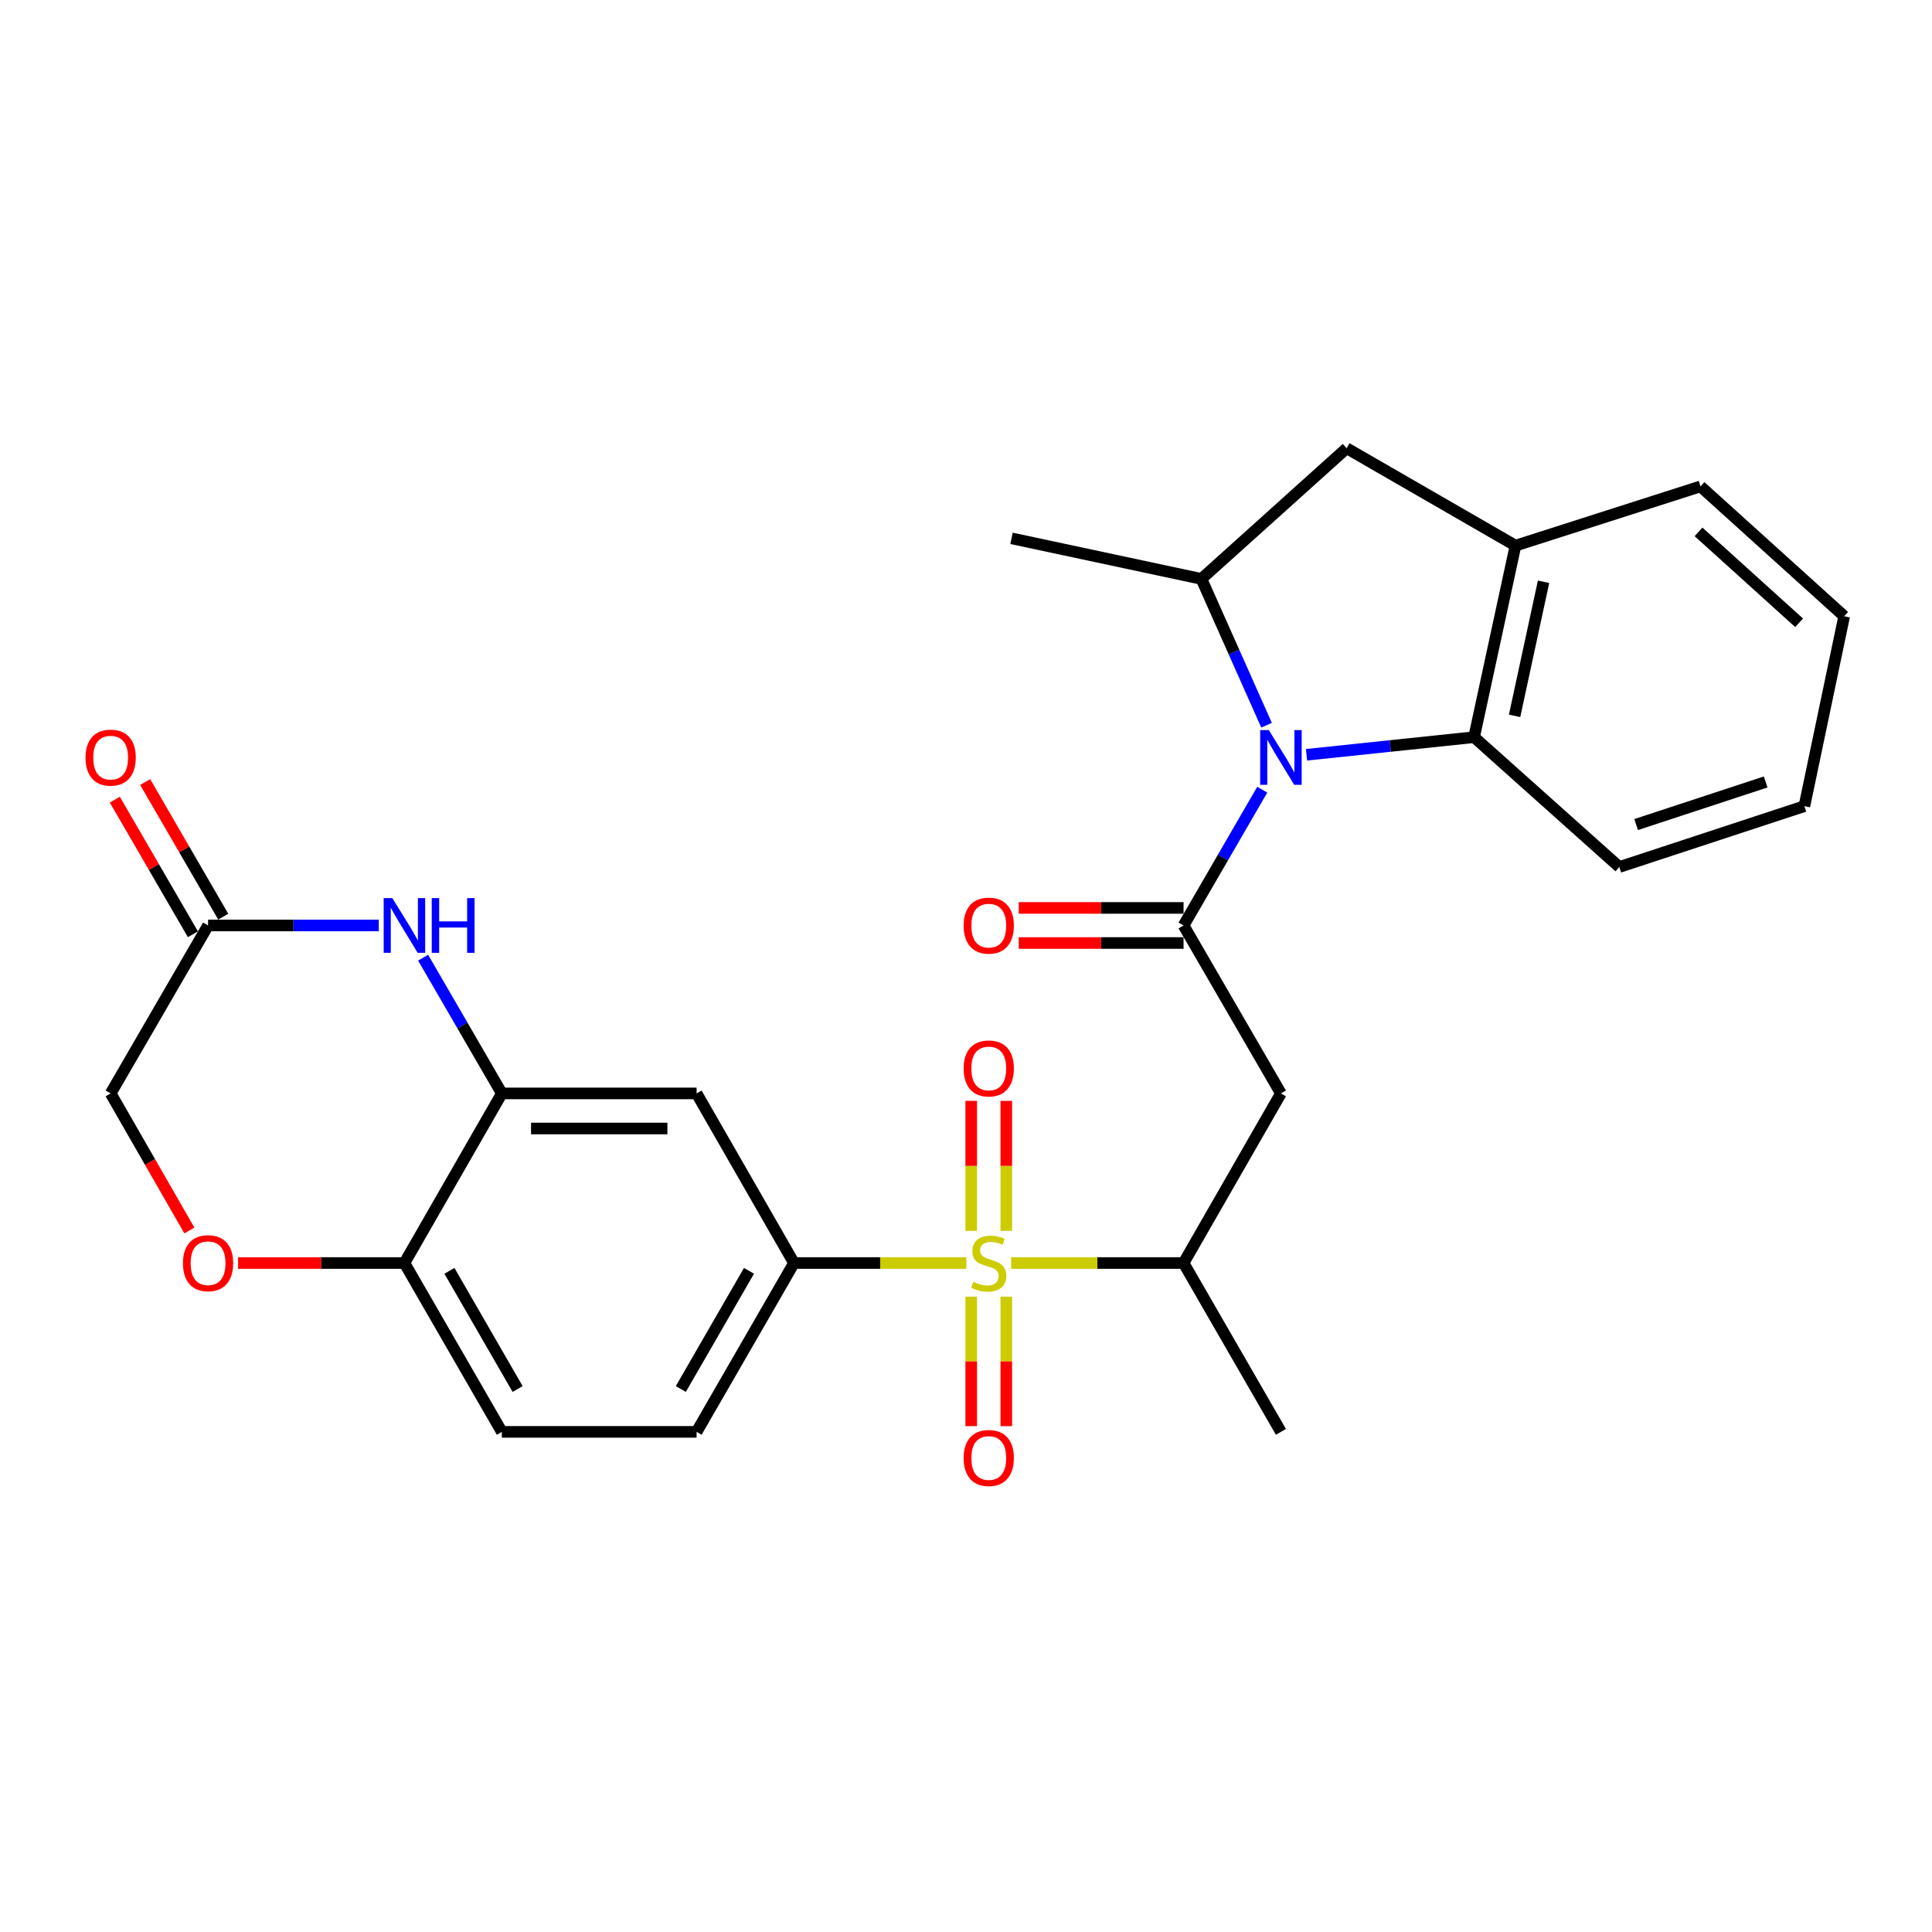 <?xml version='1.0' encoding='iso-8859-1'?>
<svg version='1.1' baseProfile='full'
              xmlns='http://www.w3.org/2000/svg'
                      xmlns:rdkit='http://www.rdkit.org/xml'
                      xmlns:xlink='http://www.w3.org/1999/xlink'
                  xml:space='preserve'
width='1000px' height='1000px' viewBox='0 0 1000 1000'>
<!-- END OF HEADER -->
<rect style='opacity:1.0;fill:#FFFFFF;stroke:none' width='1000' height='1000' x='0' y='0'> </rect>
<path class='bond-3' d='M 500.178,653.744 L 455.572,653.744' style='fill:none;fill-rule:evenodd;stroke:#CCCC00;stroke-width:6px;stroke-linecap:butt;stroke-linejoin:miter;stroke-opacity:1' />
<path class='bond-3' d='M 455.572,653.744 L 410.966,653.744' style='fill:none;fill-rule:evenodd;stroke:#000000;stroke-width:6px;stroke-linecap:butt;stroke-linejoin:miter;stroke-opacity:1' />
<path class='bond-8' d='M 523.379,653.744 L 567.995,653.744' style='fill:none;fill-rule:evenodd;stroke:#CCCC00;stroke-width:6px;stroke-linecap:butt;stroke-linejoin:miter;stroke-opacity:1' />
<path class='bond-8' d='M 567.995,653.744 L 612.611,653.744' style='fill:none;fill-rule:evenodd;stroke:#000000;stroke-width:6px;stroke-linecap:butt;stroke-linejoin:miter;stroke-opacity:1' />
<path class='bond-15' d='M 502.701,671.145 L 502.701,704.658' style='fill:none;fill-rule:evenodd;stroke:#CCCC00;stroke-width:6px;stroke-linecap:butt;stroke-linejoin:miter;stroke-opacity:1' />
<path class='bond-15' d='M 502.701,704.658 L 502.701,738.171' style='fill:none;fill-rule:evenodd;stroke:#FF0000;stroke-width:6px;stroke-linecap:butt;stroke-linejoin:miter;stroke-opacity:1' />
<path class='bond-15' d='M 520.856,671.145 L 520.856,704.658' style='fill:none;fill-rule:evenodd;stroke:#CCCC00;stroke-width:6px;stroke-linecap:butt;stroke-linejoin:miter;stroke-opacity:1' />
<path class='bond-15' d='M 520.856,704.658 L 520.856,738.171' style='fill:none;fill-rule:evenodd;stroke:#FF0000;stroke-width:6px;stroke-linecap:butt;stroke-linejoin:miter;stroke-opacity:1' />
<path class='bond-16' d='M 520.856,637.104 L 520.856,603.455' style='fill:none;fill-rule:evenodd;stroke:#CCCC00;stroke-width:6px;stroke-linecap:butt;stroke-linejoin:miter;stroke-opacity:1' />
<path class='bond-16' d='M 520.856,603.455 L 520.856,569.806' style='fill:none;fill-rule:evenodd;stroke:#FF0000;stroke-width:6px;stroke-linecap:butt;stroke-linejoin:miter;stroke-opacity:1' />
<path class='bond-16' d='M 502.701,637.104 L 502.701,603.455' style='fill:none;fill-rule:evenodd;stroke:#CCCC00;stroke-width:6px;stroke-linecap:butt;stroke-linejoin:miter;stroke-opacity:1' />
<path class='bond-16' d='M 502.701,603.455 L 502.701,569.806' style='fill:none;fill-rule:evenodd;stroke:#FF0000;stroke-width:6px;stroke-linecap:butt;stroke-linejoin:miter;stroke-opacity:1' />
<path class='bond-0' d='M 653.34,408.739 L 632.975,443.879' style='fill:none;fill-rule:evenodd;stroke:#0000FF;stroke-width:6px;stroke-linecap:butt;stroke-linejoin:miter;stroke-opacity:1' />
<path class='bond-0' d='M 632.975,443.879 L 612.611,479.02' style='fill:none;fill-rule:evenodd;stroke:#000000;stroke-width:6px;stroke-linecap:butt;stroke-linejoin:miter;stroke-opacity:1' />
<path class='bond-5' d='M 655.571,375.377 L 638.71,337.511' style='fill:none;fill-rule:evenodd;stroke:#0000FF;stroke-width:6px;stroke-linecap:butt;stroke-linejoin:miter;stroke-opacity:1' />
<path class='bond-5' d='M 638.71,337.511 L 621.85,299.646' style='fill:none;fill-rule:evenodd;stroke:#000000;stroke-width:6px;stroke-linecap:butt;stroke-linejoin:miter;stroke-opacity:1' />
<path class='bond-6' d='M 676.255,390.673 L 719.621,386.115' style='fill:none;fill-rule:evenodd;stroke:#0000FF;stroke-width:6px;stroke-linecap:butt;stroke-linejoin:miter;stroke-opacity:1' />
<path class='bond-6' d='M 719.621,386.115 L 762.987,381.556' style='fill:none;fill-rule:evenodd;stroke:#000000;stroke-width:6px;stroke-linecap:butt;stroke-linejoin:miter;stroke-opacity:1' />
<path class='bond-1' d='M 612.611,479.02 L 663.002,565.954' style='fill:none;fill-rule:evenodd;stroke:#000000;stroke-width:6px;stroke-linecap:butt;stroke-linejoin:miter;stroke-opacity:1' />
<path class='bond-17' d='M 612.611,469.942 L 569.955,469.942' style='fill:none;fill-rule:evenodd;stroke:#000000;stroke-width:6px;stroke-linecap:butt;stroke-linejoin:miter;stroke-opacity:1' />
<path class='bond-17' d='M 569.955,469.942 L 527.299,469.942' style='fill:none;fill-rule:evenodd;stroke:#FF0000;stroke-width:6px;stroke-linecap:butt;stroke-linejoin:miter;stroke-opacity:1' />
<path class='bond-17' d='M 612.611,488.098 L 569.955,488.098' style='fill:none;fill-rule:evenodd;stroke:#000000;stroke-width:6px;stroke-linecap:butt;stroke-linejoin:miter;stroke-opacity:1' />
<path class='bond-17' d='M 569.955,488.098 L 527.299,488.098' style='fill:none;fill-rule:evenodd;stroke:#FF0000;stroke-width:6px;stroke-linecap:butt;stroke-linejoin:miter;stroke-opacity:1' />
<path class='bond-2' d='M 663.002,565.954 L 612.611,653.744' style='fill:none;fill-rule:evenodd;stroke:#000000;stroke-width:6px;stroke-linecap:butt;stroke-linejoin:miter;stroke-opacity:1' />
<path class='bond-9' d='M 410.966,653.744 L 360.555,565.954' style='fill:none;fill-rule:evenodd;stroke:#000000;stroke-width:6px;stroke-linecap:butt;stroke-linejoin:miter;stroke-opacity:1' />
<path class='bond-18' d='M 410.966,653.744 L 360.555,741.132' style='fill:none;fill-rule:evenodd;stroke:#000000;stroke-width:6px;stroke-linecap:butt;stroke-linejoin:miter;stroke-opacity:1' />
<path class='bond-18' d='M 387.678,657.781 L 352.39,718.952' style='fill:none;fill-rule:evenodd;stroke:#000000;stroke-width:6px;stroke-linecap:butt;stroke-linejoin:miter;stroke-opacity:1' />
<path class='bond-4' d='M 219.001,495.692 L 239.377,530.823' style='fill:none;fill-rule:evenodd;stroke:#0000FF;stroke-width:6px;stroke-linecap:butt;stroke-linejoin:miter;stroke-opacity:1' />
<path class='bond-4' d='M 239.377,530.823 L 259.753,565.954' style='fill:none;fill-rule:evenodd;stroke:#000000;stroke-width:6px;stroke-linecap:butt;stroke-linejoin:miter;stroke-opacity:1' />
<path class='bond-11' d='M 196.05,479.02 L 151.871,479.02' style='fill:none;fill-rule:evenodd;stroke:#0000FF;stroke-width:6px;stroke-linecap:butt;stroke-linejoin:miter;stroke-opacity:1' />
<path class='bond-11' d='M 151.871,479.02 L 107.692,479.02' style='fill:none;fill-rule:evenodd;stroke:#000000;stroke-width:6px;stroke-linecap:butt;stroke-linejoin:miter;stroke-opacity:1' />
<path class='bond-12' d='M 621.85,299.646 L 697.023,232.007' style='fill:none;fill-rule:evenodd;stroke:#000000;stroke-width:6px;stroke-linecap:butt;stroke-linejoin:miter;stroke-opacity:1' />
<path class='bond-22' d='M 621.85,299.646 L 523.559,278.646' style='fill:none;fill-rule:evenodd;stroke:#000000;stroke-width:6px;stroke-linecap:butt;stroke-linejoin:miter;stroke-opacity:1' />
<path class='bond-10' d='M 762.987,381.556 L 784.41,282.418' style='fill:none;fill-rule:evenodd;stroke:#000000;stroke-width:6px;stroke-linecap:butt;stroke-linejoin:miter;stroke-opacity:1' />
<path class='bond-10' d='M 783.946,370.52 L 798.942,301.124' style='fill:none;fill-rule:evenodd;stroke:#000000;stroke-width:6px;stroke-linecap:butt;stroke-linejoin:miter;stroke-opacity:1' />
<path class='bond-23' d='M 762.987,381.556 L 838.16,448.761' style='fill:none;fill-rule:evenodd;stroke:#000000;stroke-width:6px;stroke-linecap:butt;stroke-linejoin:miter;stroke-opacity:1' />
<path class='bond-7' d='M 259.753,565.954 L 360.555,565.954' style='fill:none;fill-rule:evenodd;stroke:#000000;stroke-width:6px;stroke-linecap:butt;stroke-linejoin:miter;stroke-opacity:1' />
<path class='bond-7' d='M 274.873,584.109 L 345.435,584.109' style='fill:none;fill-rule:evenodd;stroke:#000000;stroke-width:6px;stroke-linecap:butt;stroke-linejoin:miter;stroke-opacity:1' />
<path class='bond-28' d='M 259.753,565.954 L 209.331,653.744' style='fill:none;fill-rule:evenodd;stroke:#000000;stroke-width:6px;stroke-linecap:butt;stroke-linejoin:miter;stroke-opacity:1' />
<path class='bond-25' d='M 612.611,653.744 L 663.002,741.132' style='fill:none;fill-rule:evenodd;stroke:#000000;stroke-width:6px;stroke-linecap:butt;stroke-linejoin:miter;stroke-opacity:1' />
<path class='bond-24' d='M 784.41,282.418 L 880.179,251.756' style='fill:none;fill-rule:evenodd;stroke:#000000;stroke-width:6px;stroke-linecap:butt;stroke-linejoin:miter;stroke-opacity:1' />
<path class='bond-29' d='M 784.41,282.418 L 697.023,232.007' style='fill:none;fill-rule:evenodd;stroke:#000000;stroke-width:6px;stroke-linecap:butt;stroke-linejoin:miter;stroke-opacity:1' />
<path class='bond-19' d='M 115.545,474.466 L 95.342,439.626' style='fill:none;fill-rule:evenodd;stroke:#000000;stroke-width:6px;stroke-linecap:butt;stroke-linejoin:miter;stroke-opacity:1' />
<path class='bond-19' d='M 95.342,439.626 L 75.14,404.785' style='fill:none;fill-rule:evenodd;stroke:#FF0000;stroke-width:6px;stroke-linecap:butt;stroke-linejoin:miter;stroke-opacity:1' />
<path class='bond-19' d='M 99.839,483.574 L 79.636,448.733' style='fill:none;fill-rule:evenodd;stroke:#000000;stroke-width:6px;stroke-linecap:butt;stroke-linejoin:miter;stroke-opacity:1' />
<path class='bond-19' d='M 79.636,448.733 L 59.434,413.893' style='fill:none;fill-rule:evenodd;stroke:#FF0000;stroke-width:6px;stroke-linecap:butt;stroke-linejoin:miter;stroke-opacity:1' />
<path class='bond-30' d='M 107.692,479.02 L 57.271,565.954' style='fill:none;fill-rule:evenodd;stroke:#000000;stroke-width:6px;stroke-linecap:butt;stroke-linejoin:miter;stroke-opacity:1' />
<path class='bond-13' d='M 123.233,653.744 L 166.282,653.744' style='fill:none;fill-rule:evenodd;stroke:#FF0000;stroke-width:6px;stroke-linecap:butt;stroke-linejoin:miter;stroke-opacity:1' />
<path class='bond-13' d='M 166.282,653.744 L 209.331,653.744' style='fill:none;fill-rule:evenodd;stroke:#000000;stroke-width:6px;stroke-linecap:butt;stroke-linejoin:miter;stroke-opacity:1' />
<path class='bond-20' d='M 98.014,636.893 L 77.642,601.423' style='fill:none;fill-rule:evenodd;stroke:#FF0000;stroke-width:6px;stroke-linecap:butt;stroke-linejoin:miter;stroke-opacity:1' />
<path class='bond-20' d='M 77.642,601.423 L 57.271,565.954' style='fill:none;fill-rule:evenodd;stroke:#000000;stroke-width:6px;stroke-linecap:butt;stroke-linejoin:miter;stroke-opacity:1' />
<path class='bond-14' d='M 209.331,653.744 L 259.753,741.132' style='fill:none;fill-rule:evenodd;stroke:#000000;stroke-width:6px;stroke-linecap:butt;stroke-linejoin:miter;stroke-opacity:1' />
<path class='bond-14' d='M 232.62,657.779 L 267.915,718.95' style='fill:none;fill-rule:evenodd;stroke:#000000;stroke-width:6px;stroke-linecap:butt;stroke-linejoin:miter;stroke-opacity:1' />
<path class='bond-21' d='M 360.555,741.132 L 259.753,741.132' style='fill:none;fill-rule:evenodd;stroke:#000000;stroke-width:6px;stroke-linecap:butt;stroke-linejoin:miter;stroke-opacity:1' />
<path class='bond-26' d='M 838.16,448.761 L 933.949,417.262' style='fill:none;fill-rule:evenodd;stroke:#000000;stroke-width:6px;stroke-linecap:butt;stroke-linejoin:miter;stroke-opacity:1' />
<path class='bond-26' d='M 846.857,426.79 L 913.909,404.74' style='fill:none;fill-rule:evenodd;stroke:#000000;stroke-width:6px;stroke-linecap:butt;stroke-linejoin:miter;stroke-opacity:1' />
<path class='bond-31' d='M 880.179,251.756 L 954.545,318.971' style='fill:none;fill-rule:evenodd;stroke:#000000;stroke-width:6px;stroke-linecap:butt;stroke-linejoin:miter;stroke-opacity:1' />
<path class='bond-31' d='M 879.161,275.307 L 931.217,322.358' style='fill:none;fill-rule:evenodd;stroke:#000000;stroke-width:6px;stroke-linecap:butt;stroke-linejoin:miter;stroke-opacity:1' />
<path class='bond-27' d='M 933.949,417.262 L 954.545,318.971' style='fill:none;fill-rule:evenodd;stroke:#000000;stroke-width:6px;stroke-linecap:butt;stroke-linejoin:miter;stroke-opacity:1' />
<path  class='atom-0' d='M 503.778 663.464
Q 504.098 663.584, 505.418 664.144
Q 506.738 664.704, 508.178 665.064
Q 509.658 665.384, 511.098 665.384
Q 513.778 665.384, 515.338 664.104
Q 516.898 662.784, 516.898 660.504
Q 516.898 658.944, 516.098 657.984
Q 515.338 657.024, 514.138 656.504
Q 512.938 655.984, 510.938 655.384
Q 508.418 654.624, 506.898 653.904
Q 505.418 653.184, 504.338 651.664
Q 503.298 650.144, 503.298 647.584
Q 503.298 644.024, 505.698 641.824
Q 508.138 639.624, 512.938 639.624
Q 516.218 639.624, 519.938 641.184
L 519.018 644.264
Q 515.618 642.864, 513.058 642.864
Q 510.298 642.864, 508.778 644.024
Q 507.258 645.144, 507.298 647.104
Q 507.298 648.624, 508.058 649.544
Q 508.858 650.464, 509.978 650.984
Q 511.138 651.504, 513.058 652.104
Q 515.618 652.904, 517.138 653.704
Q 518.658 654.504, 519.738 656.144
Q 520.858 657.744, 520.858 660.504
Q 520.858 664.424, 518.218 666.544
Q 515.618 668.624, 511.258 668.624
Q 508.738 668.624, 506.818 668.064
Q 504.938 667.544, 502.698 666.624
L 503.778 663.464
' fill='#CCCC00'/>
<path  class='atom-1' d='M 656.742 377.906
L 666.022 392.906
Q 666.942 394.386, 668.422 397.066
Q 669.902 399.746, 669.982 399.906
L 669.982 377.906
L 673.742 377.906
L 673.742 406.226
L 669.862 406.226
L 659.902 389.826
Q 658.742 387.906, 657.502 385.706
Q 656.302 383.506, 655.942 382.826
L 655.942 406.226
L 652.262 406.226
L 652.262 377.906
L 656.742 377.906
' fill='#0000FF'/>
<path  class='atom-5' d='M 203.071 464.86
L 212.351 479.86
Q 213.271 481.34, 214.751 484.02
Q 216.231 486.7, 216.311 486.86
L 216.311 464.86
L 220.071 464.86
L 220.071 493.18
L 216.191 493.18
L 206.231 476.78
Q 205.071 474.86, 203.831 472.66
Q 202.631 470.46, 202.271 469.78
L 202.271 493.18
L 198.591 493.18
L 198.591 464.86
L 203.071 464.86
' fill='#0000FF'/>
<path  class='atom-5' d='M 223.471 464.86
L 227.311 464.86
L 227.311 476.9
L 241.791 476.9
L 241.791 464.86
L 245.631 464.86
L 245.631 493.18
L 241.791 493.18
L 241.791 480.1
L 227.311 480.1
L 227.311 493.18
L 223.471 493.18
L 223.471 464.86
' fill='#0000FF'/>
<path  class='atom-14' d='M 94.692 653.824
Q 94.692 647.024, 98.052 643.224
Q 101.412 639.424, 107.692 639.424
Q 113.972 639.424, 117.332 643.224
Q 120.692 647.024, 120.692 653.824
Q 120.692 660.704, 117.292 664.624
Q 113.892 668.504, 107.692 668.504
Q 101.452 668.504, 98.052 664.624
Q 94.692 660.744, 94.692 653.824
M 107.692 665.304
Q 112.012 665.304, 114.332 662.424
Q 116.692 659.504, 116.692 653.824
Q 116.692 648.264, 114.332 645.464
Q 112.012 642.624, 107.692 642.624
Q 103.372 642.624, 101.012 645.424
Q 98.692 648.224, 98.692 653.824
Q 98.692 659.544, 101.012 662.424
Q 103.372 665.304, 107.692 665.304
' fill='#FF0000'/>
<path  class='atom-16' d='M 498.778 754.657
Q 498.778 747.857, 502.138 744.057
Q 505.498 740.257, 511.778 740.257
Q 518.058 740.257, 521.418 744.057
Q 524.778 747.857, 524.778 754.657
Q 524.778 761.537, 521.378 765.457
Q 517.978 769.337, 511.778 769.337
Q 505.538 769.337, 502.138 765.457
Q 498.778 761.577, 498.778 754.657
M 511.778 766.137
Q 516.098 766.137, 518.418 763.257
Q 520.778 760.337, 520.778 754.657
Q 520.778 749.097, 518.418 746.297
Q 516.098 743.457, 511.778 743.457
Q 507.458 743.457, 505.098 746.257
Q 502.778 749.057, 502.778 754.657
Q 502.778 760.377, 505.098 763.257
Q 507.458 766.137, 511.778 766.137
' fill='#FF0000'/>
<path  class='atom-17' d='M 498.778 553.022
Q 498.778 546.222, 502.138 542.422
Q 505.498 538.622, 511.778 538.622
Q 518.058 538.622, 521.418 542.422
Q 524.778 546.222, 524.778 553.022
Q 524.778 559.902, 521.378 563.822
Q 517.978 567.702, 511.778 567.702
Q 505.538 567.702, 502.138 563.822
Q 498.778 559.942, 498.778 553.022
M 511.778 564.502
Q 516.098 564.502, 518.418 561.622
Q 520.778 558.702, 520.778 553.022
Q 520.778 547.462, 518.418 544.662
Q 516.098 541.822, 511.778 541.822
Q 507.458 541.822, 505.098 544.622
Q 502.778 547.422, 502.778 553.022
Q 502.778 558.742, 505.098 561.622
Q 507.458 564.502, 511.778 564.502
' fill='#FF0000'/>
<path  class='atom-18' d='M 498.778 479.1
Q 498.778 472.3, 502.138 468.5
Q 505.498 464.7, 511.778 464.7
Q 518.058 464.7, 521.418 468.5
Q 524.778 472.3, 524.778 479.1
Q 524.778 485.98, 521.378 489.9
Q 517.978 493.78, 511.778 493.78
Q 505.538 493.78, 502.138 489.9
Q 498.778 486.02, 498.778 479.1
M 511.778 490.58
Q 516.098 490.58, 518.418 487.7
Q 520.778 484.78, 520.778 479.1
Q 520.778 473.54, 518.418 470.74
Q 516.098 467.9, 511.778 467.9
Q 507.458 467.9, 505.098 470.7
Q 502.778 473.5, 502.778 479.1
Q 502.778 484.82, 505.098 487.7
Q 507.458 490.58, 511.778 490.58
' fill='#FF0000'/>
<path  class='atom-20' d='M 44.271 392.146
Q 44.271 385.346, 47.631 381.546
Q 50.991 377.746, 57.271 377.746
Q 63.551 377.746, 66.911 381.546
Q 70.271 385.346, 70.271 392.146
Q 70.271 399.026, 66.871 402.946
Q 63.471 406.826, 57.271 406.826
Q 51.031 406.826, 47.631 402.946
Q 44.271 399.066, 44.271 392.146
M 57.271 403.626
Q 61.591 403.626, 63.911 400.746
Q 66.271 397.826, 66.271 392.146
Q 66.271 386.586, 63.911 383.786
Q 61.591 380.946, 57.271 380.946
Q 52.951 380.946, 50.591 383.746
Q 48.271 386.546, 48.271 392.146
Q 48.271 397.866, 50.591 400.746
Q 52.951 403.626, 57.271 403.626
' fill='#FF0000'/>
</svg>
